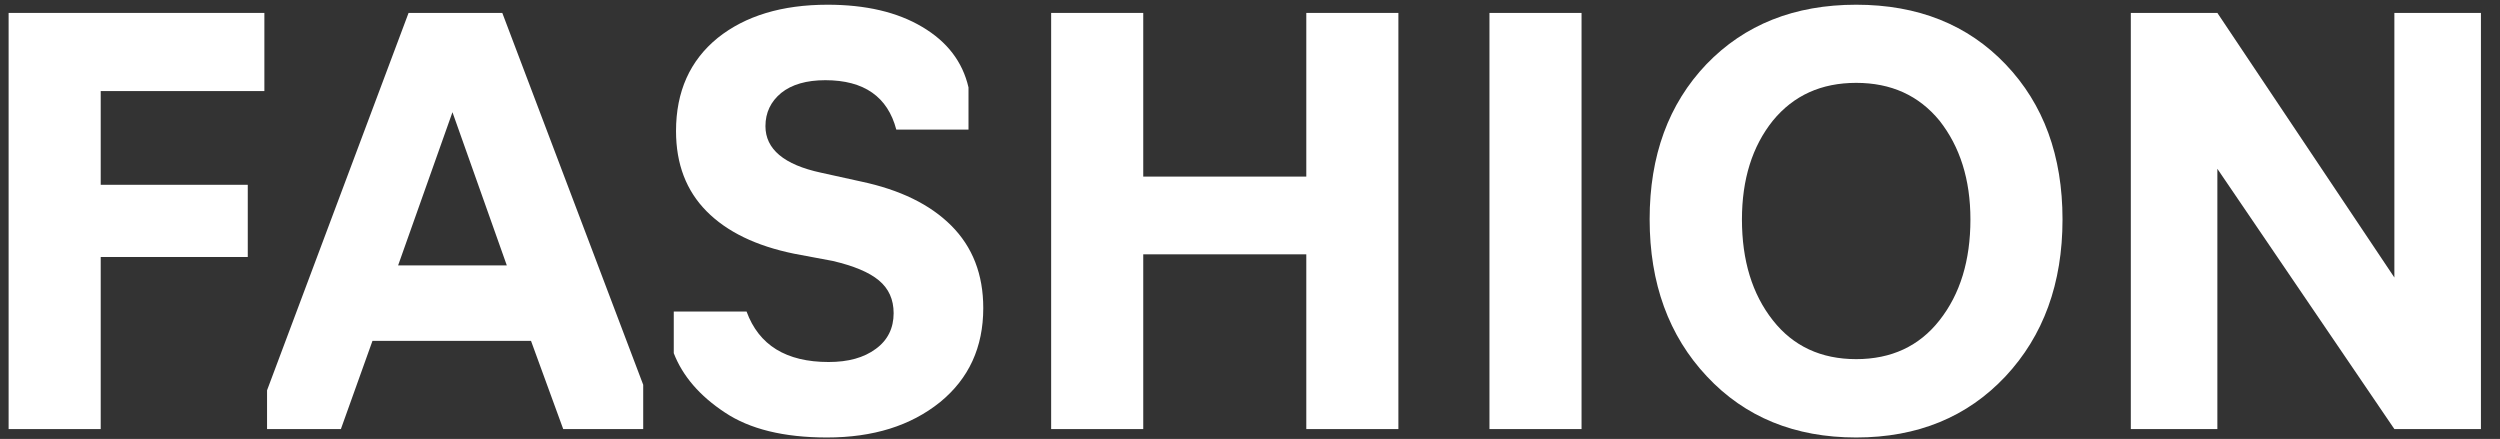 <?xml version="1.0" encoding="UTF-8"?> <!-- Generator: Adobe Illustrator 24.3.0, SVG Export Plug-In . SVG Version: 6.00 Build 0) --> <svg xmlns="http://www.w3.org/2000/svg" xmlns:xlink="http://www.w3.org/1999/xlink" id="Слой_1" x="0px" y="0px" viewBox="0 0 1218.9 214" style="enable-background:new 0 0 1218.9 214;" xml:space="preserve"><rect x="0" y="0" width="1218.9" height="214" fill="#333333" stroke="none"/> <style type="text/css"> .st0{fill:#FFFFFF;} </style> <g> <path class="st0" d="M49.1,209.2H4.2V6.3h124.7v38.1H49.1v45.7h71.7v35.2H49.1V209.2z"></path> <path class="st0" d="M181.6,166.2l-15.4,43h-36v-18.9l69-184h45.7l68.7,181.3v21.6h-39l-15.7-43H181.6z M194.1,129.4h53l-26.5-74.7 L194.1,129.4z"></path> <path class="st0" d="M403.2,213.3c-21.1,0-37.7-4.1-49.8-12.2c-12.3-8.1-20.6-17.8-24.9-28.9v-20.3H364c6,16.4,19.3,24.6,40,24.6 c9.6,0,17.2-2.1,23-6.4c5.8-4.2,8.7-10.1,8.7-17.4c0-6.7-2.4-12-7.2-16c-4.8-4-12.3-7.1-22.6-9.5l-18.7-3.5 c-18.6-3.8-32.8-10.7-42.7-20.7c-9.9-10-14.9-23-14.9-39.1c0-19.3,6.8-34.4,20.3-45.4c13.5-10.8,31.4-16.2,53.6-16.2 c18.6,0,34,3.6,46.1,10.8c12.2,7.2,19.7,17,22.6,29.5v20.6H437c-4.2-16-15.7-24.1-34.6-24.1c-9.2,0-16.4,2.1-21.5,6.2 c-5.1,4.2-7.7,9.6-7.7,16.2c0,11.2,9,18.8,27.1,22.7l19.5,4.3c18.9,4,33.6,11.1,44,21.5c10.4,10.4,15.6,23.8,15.6,40.2 c0,19.1-7,34.4-21.1,45.9C444,207.6,425.7,213.3,403.2,213.3z"></path> <path class="st0" d="M557.4,209.2h-44.9V6.3h44.9v79.8h79.5V6.3h44.9v202.9h-44.9V124h-79.5V209.2z"></path> <path class="st0" d="M771.1,209.2h-44.9V6.3h44.9V209.2z"></path> <path class="st0" d="M977.8,183.5c-18.6,19.8-42.8,29.8-72.8,29.8c-29.9,0-54.2-9.9-72.8-29.8c-18.6-19.8-27.9-45.4-27.9-76.6 c0-31,9.2-56.2,27.7-75.6C850.6,12,874.9,2.3,905,2.3c30.1,0,54.4,9.7,72.9,29.1c18.5,19.4,27.7,44.6,27.7,75.6 C1005.6,138.2,996.3,163.7,977.8,183.5z M905,175.1c17.1,0,30.7-6.3,40.6-18.9c10.1-12.8,15.1-29.2,15.1-49.2 c0-19.5-5.1-35.5-15.1-48.2c-10.1-12.3-23.6-18.4-40.6-18.4c-17,0-30.5,6.1-40.6,18.4c-10.1,12.6-15.1,28.7-15.1,48.2 c0,20,5,36.4,15.1,49.2C874.3,168.8,887.9,175.1,905,175.1z"></path> <path class="st0" d="M1081.1,209.2h-42.2V6.3h42.2l86.3,129V6.3h42.2v202.9h-42.2l-86.3-126.9V209.2z"></path> </g> </svg> 